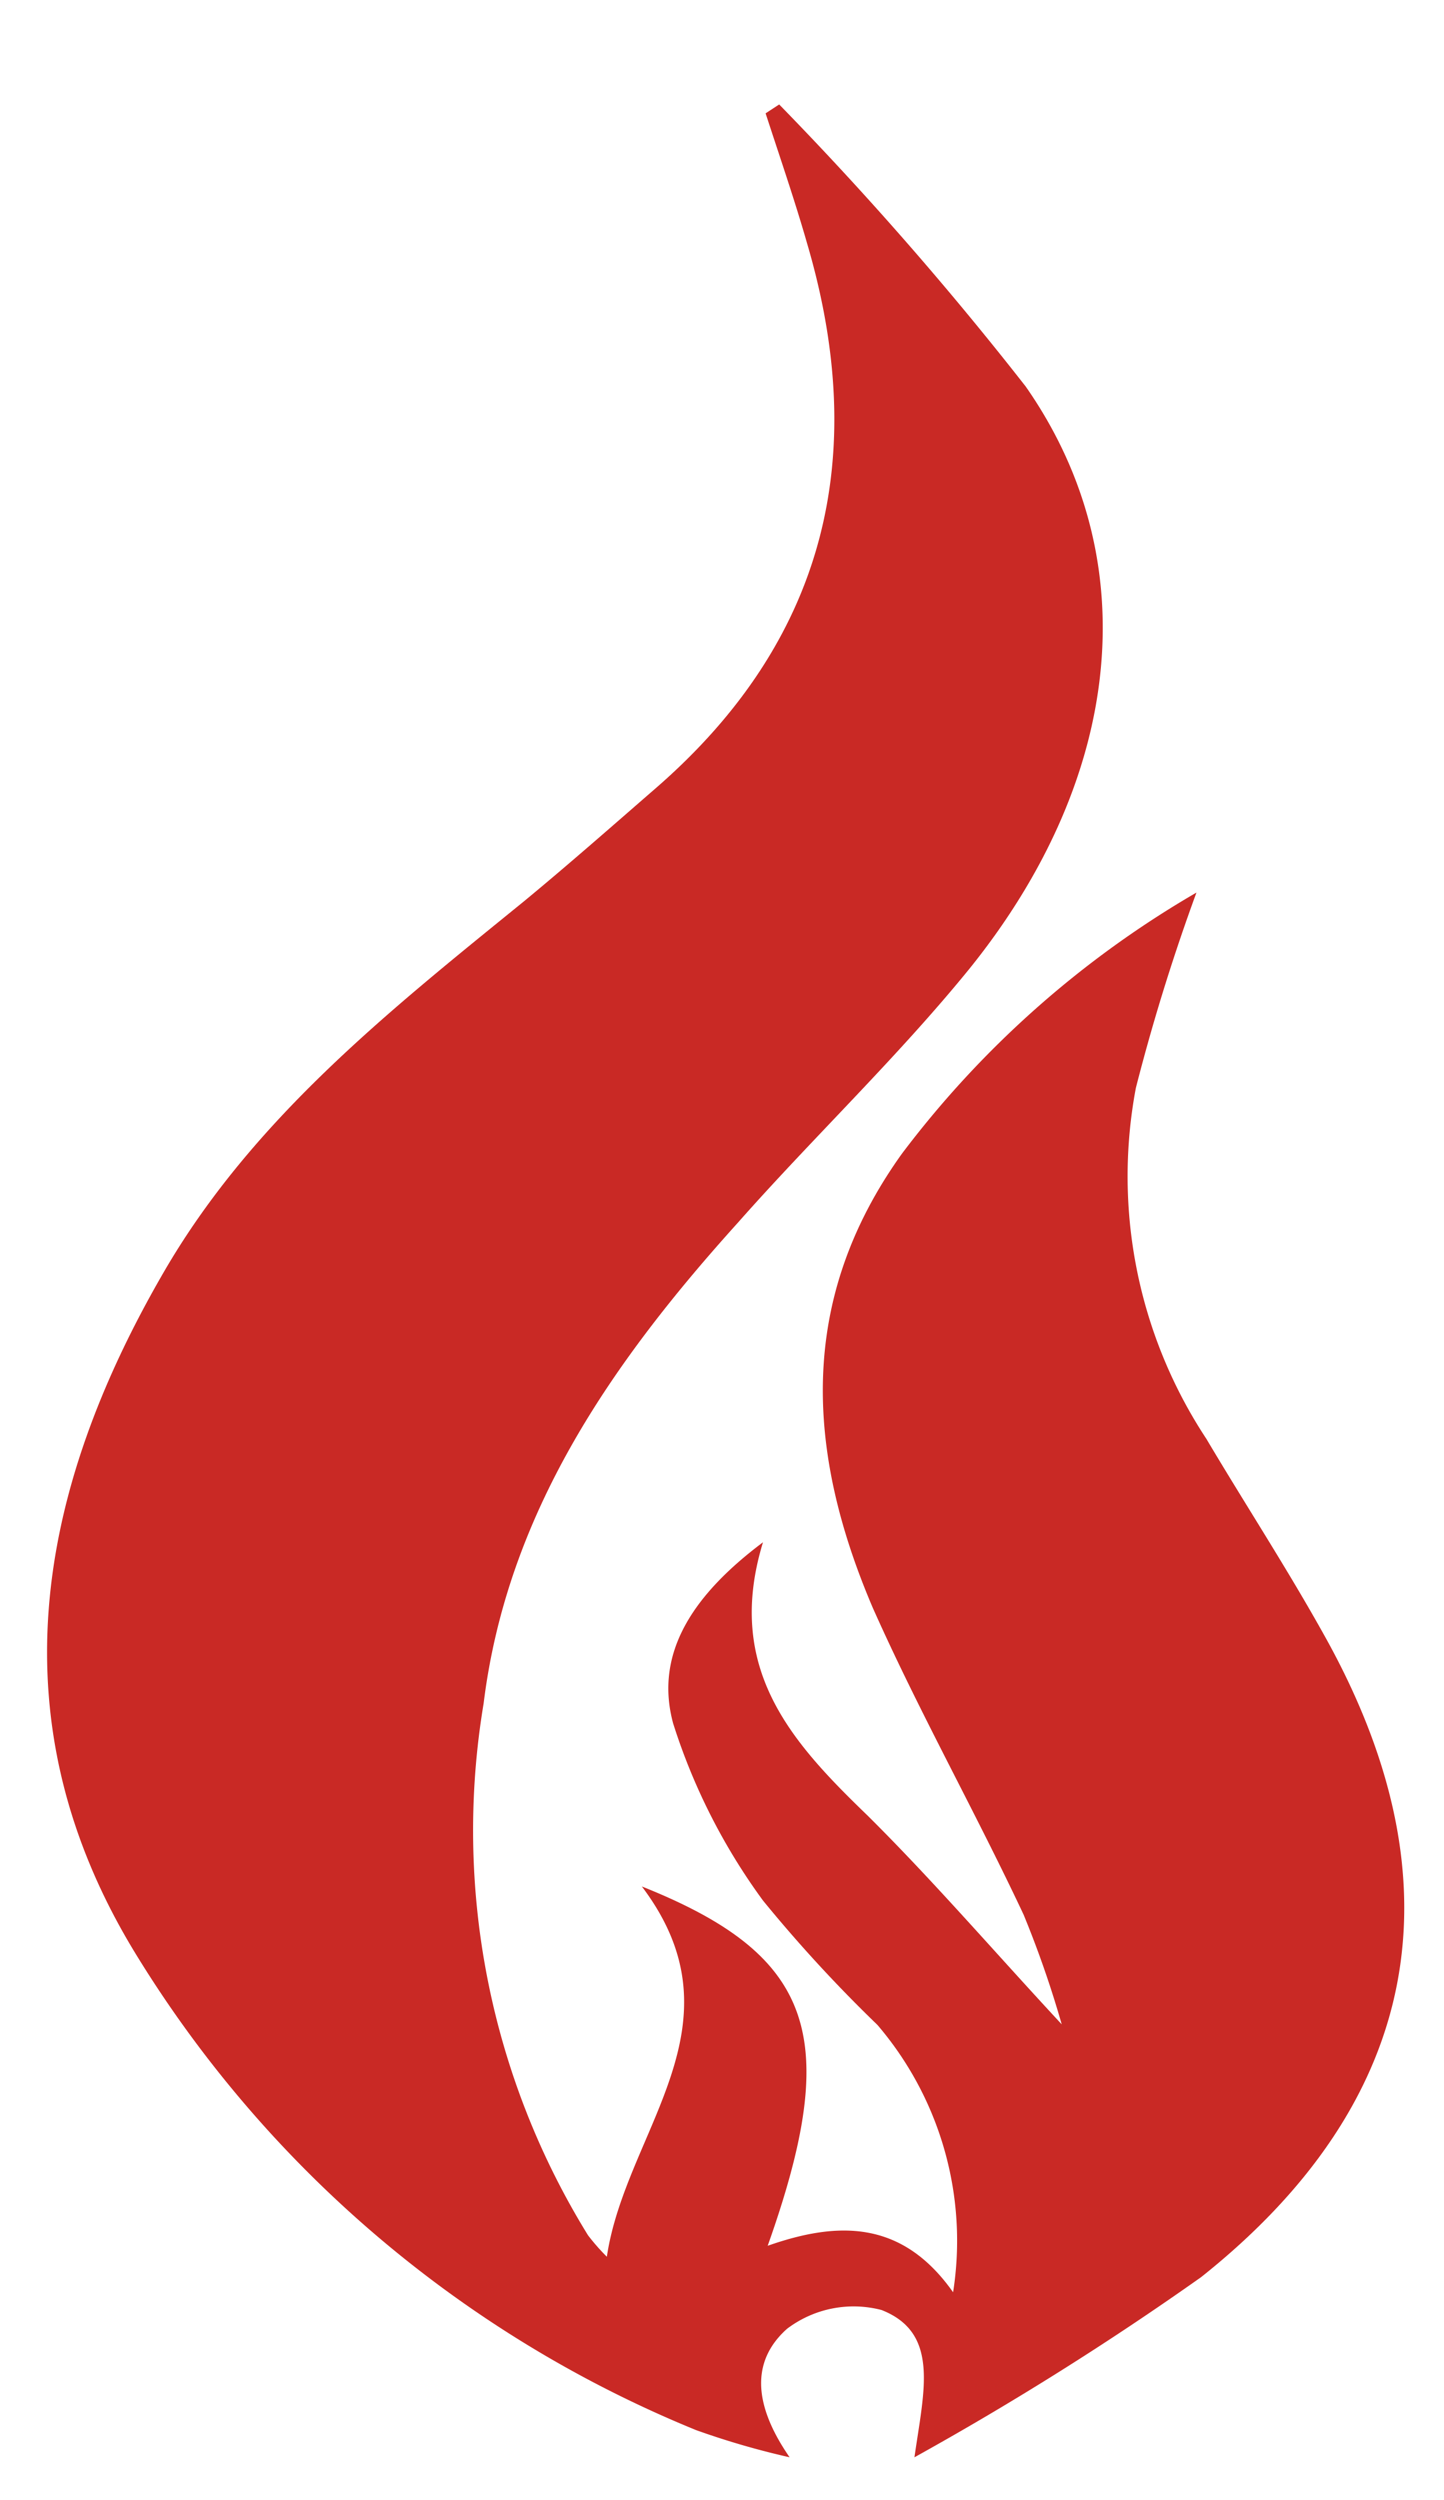 <svg id="Capa_1" data-name="Capa 1" xmlns="http://www.w3.org/2000/svg" viewBox="0 0 27.65 47.87"><defs><style>.cls-1{fill:#c92925;}</style></defs><path class="cls-1" d="M14.92,2A65.54,65.54,0,0,1,19.64,7.4c2.32,3.32,1.86,7.5-1.07,11.14-1.38,1.7-3,3.24-4.44,4.87-2.4,2.66-4.42,5.55-4.87,9.21a14.75,14.75,0,0,0,2,10.18,4.11,4.11,0,0,0,.36.41c.36-2.42,2.68-4.43.67-7.09C15.6,37.44,16.12,39,14.7,43c1.34-.47,2.57-.5,3.55.89a6.36,6.36,0,0,0-1.45-5.12,27.32,27.32,0,0,1-2.19-2.38A11.72,11.72,0,0,1,12.89,33c-.37-1.36.4-2.48,1.72-3.47-.74,2.42.55,3.83,2,5.23,1.26,1.25,2.42,2.6,3.72,4a19.87,19.87,0,0,0-.73-2.1c-.94-2-2-3.88-2.89-5.88-1.28-3-1.44-5.9.56-8.69a19,19,0,0,1,5.64-5,38.7,38.7,0,0,0-1.16,3.74,9.13,9.13,0,0,0,1.35,6.72c.76,1.28,1.57,2.52,2.29,3.82C28,36.08,27.2,40.26,23,43.6a59.34,59.34,0,0,1-5.49,3.45c.18-1.27.49-2.38-.63-2.82a2.11,2.11,0,0,0-1.81.36c-.75.67-.58,1.55.05,2.46a15.34,15.34,0,0,1-1.79-.52,22.59,22.59,0,0,1-10.72-9.1C-.11,33,.68,28.59,3.14,24.35c1.7-2.93,4.32-5,6.89-7.09.86-.71,1.7-1.45,2.54-2.18,3.25-2.83,4.08-6.34,2.89-10.4-.24-.84-.53-1.68-.8-2.51Z"/></svg>